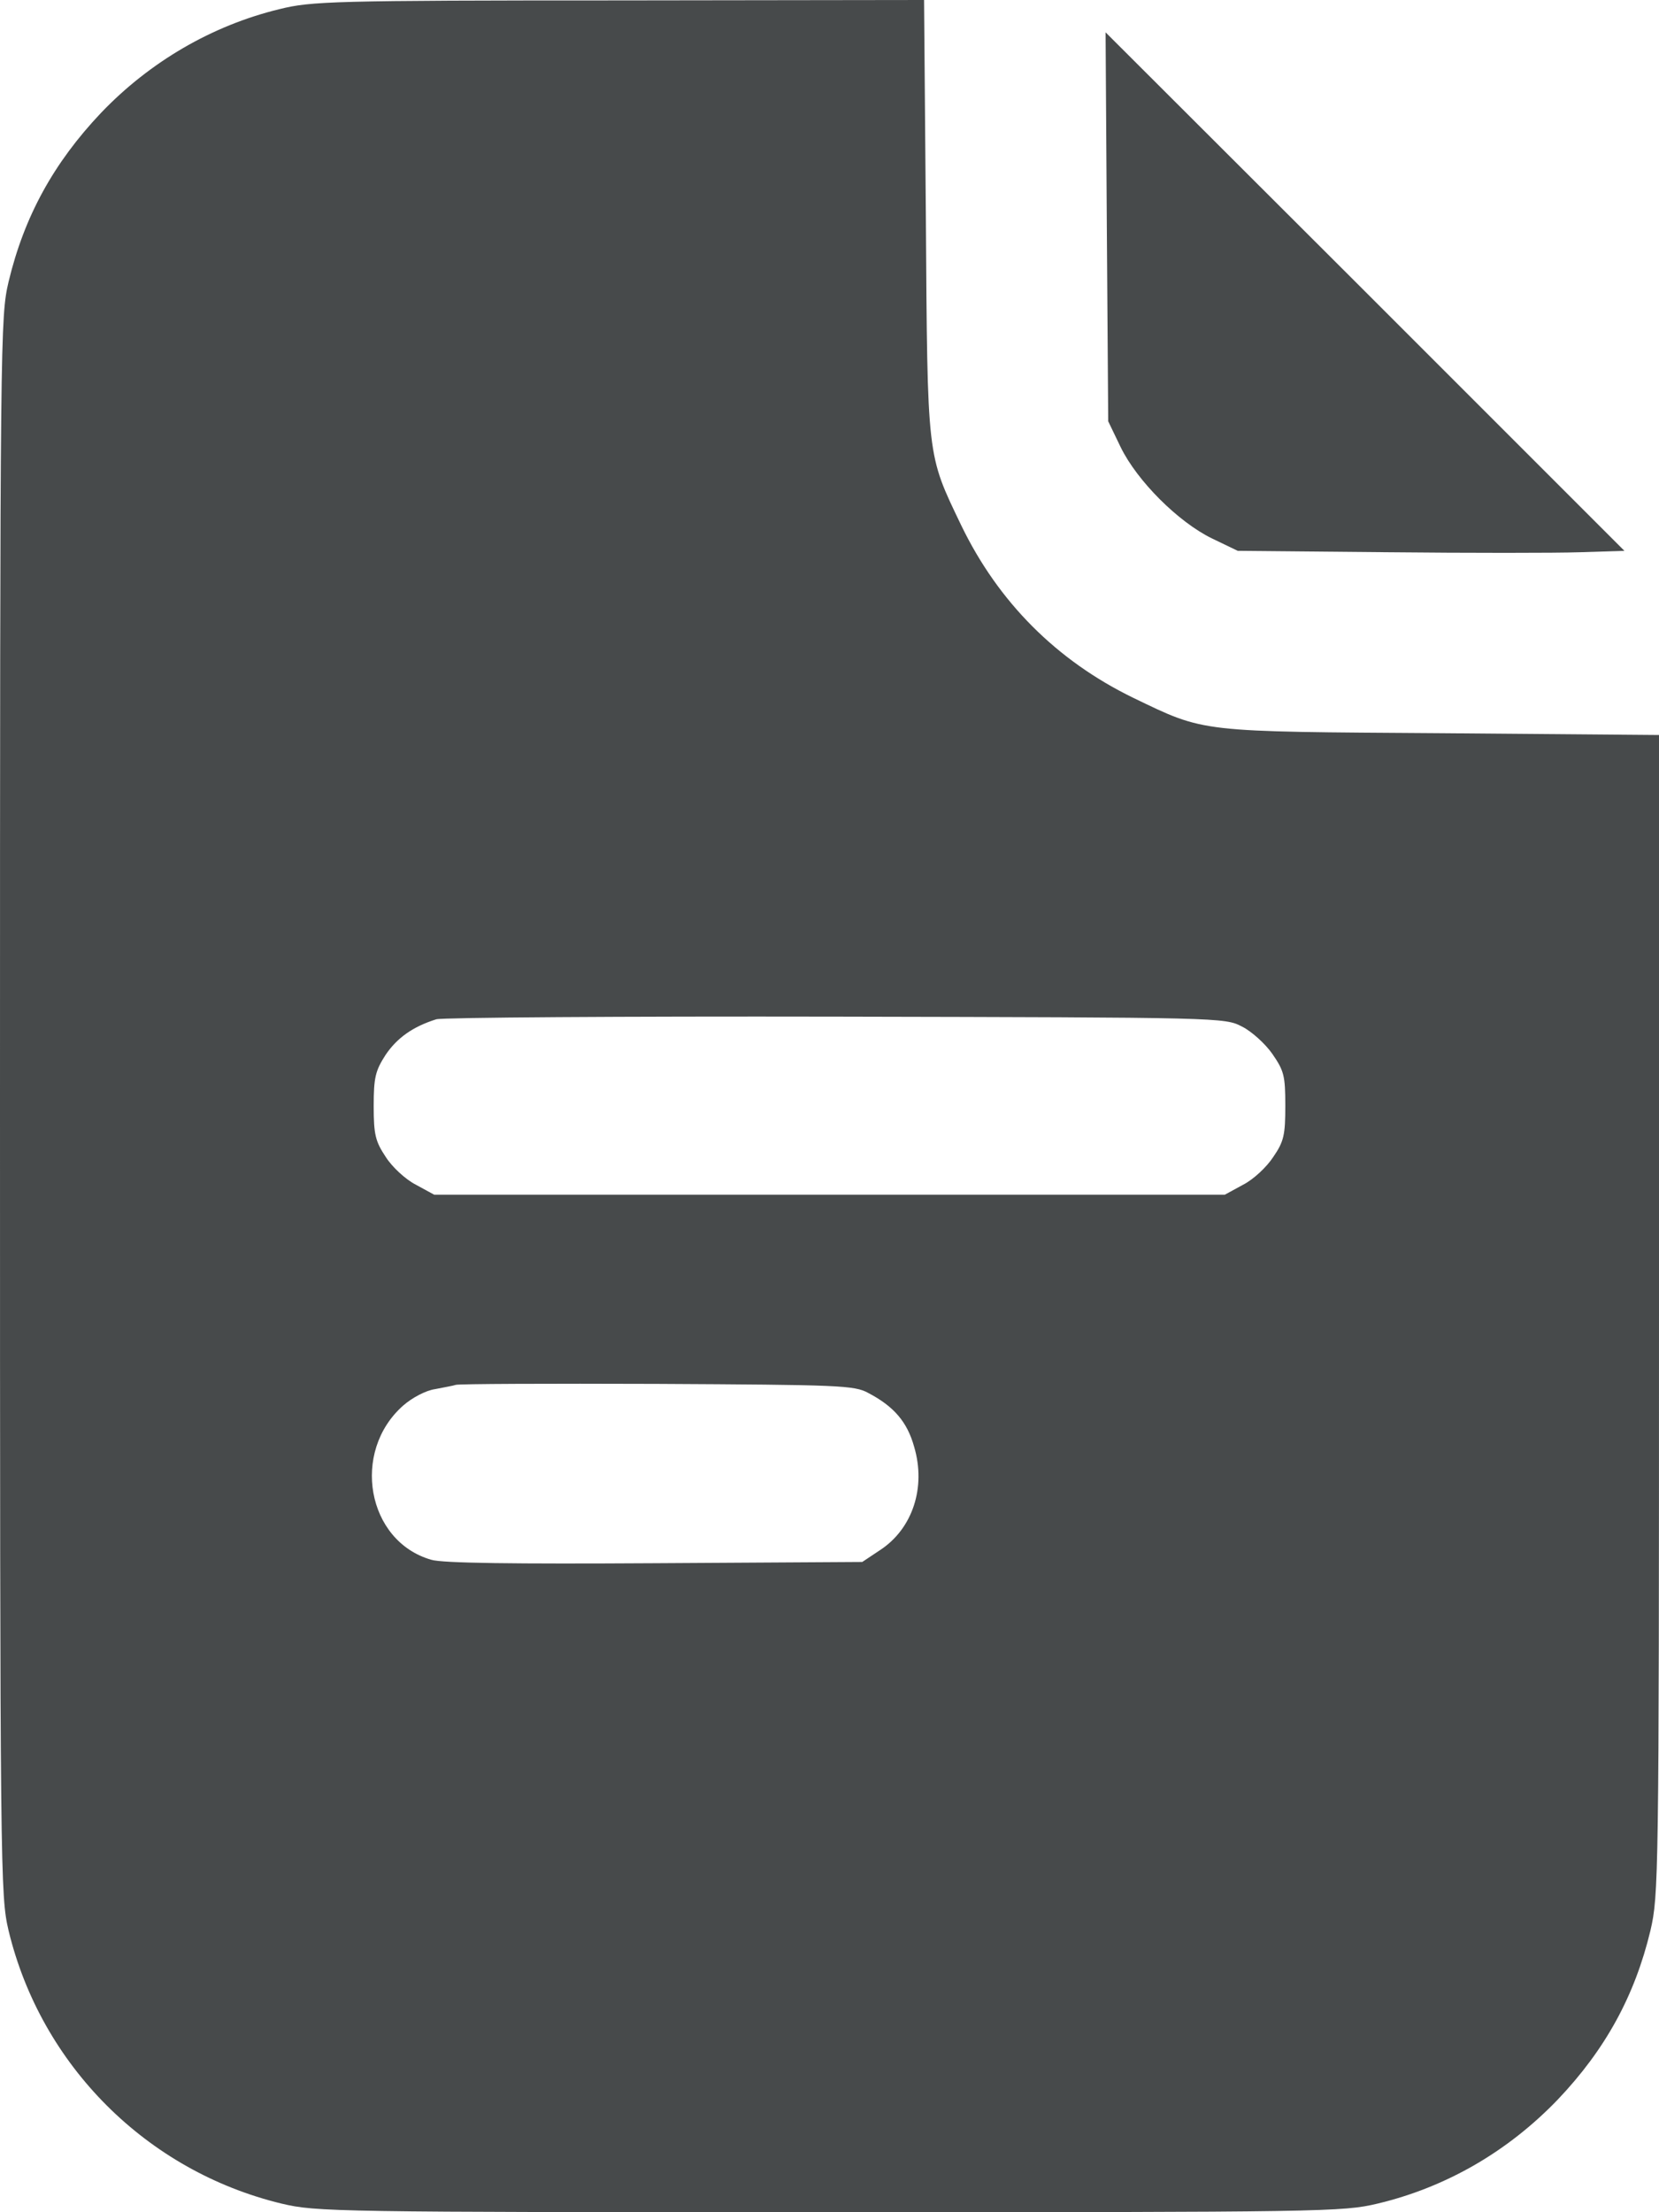 <?xml version="1.0" encoding="UTF-8"?> <svg xmlns="http://www.w3.org/2000/svg" width="12" height="16" viewBox="0 0 12 16" fill="none"><path d="M2.022 0.066C1.534 0.184 1.084 0.447 0.731 0.816C0.388 1.178 0.175 1.566 0.062 2.038C0.003 2.291 0 2.409 0 8C0 13.591 0.003 13.709 0.062 13.963C0.297 14.938 1.062 15.703 2.038 15.938C2.288 15.997 2.409 16 6 16C9.591 16 9.713 15.997 9.963 15.938C10.463 15.819 10.909 15.559 11.269 15.184C11.613 14.822 11.825 14.434 11.938 13.963C11.997 13.709 12 13.591 12 9.509V5.316L10.431 5.303C8.662 5.291 8.722 5.3 8.197 5.047C7.644 4.778 7.222 4.356 6.953 3.8C6.703 3.278 6.709 3.334 6.697 1.569L6.684 0L4.475 0.003C2.409 0.003 2.25 0.009 2.022 0.066ZM8.984 7.425C9.053 7.459 9.153 7.55 9.203 7.622C9.287 7.744 9.297 7.778 9.297 7.997C9.297 8.209 9.287 8.256 9.209 8.369C9.162 8.441 9.066 8.531 8.991 8.569L8.859 8.641H6H3.141L3.009 8.569C2.934 8.531 2.837 8.441 2.791 8.369C2.716 8.256 2.703 8.209 2.703 8C2.703 7.791 2.716 7.744 2.788 7.631C2.872 7.506 2.987 7.425 3.156 7.372C3.2 7.359 4.5 7.35 6.047 7.353C8.834 7.359 8.859 7.359 8.984 7.425ZM6.281 10.075C6.466 10.172 6.562 10.284 6.612 10.463C6.7 10.759 6.6 11.056 6.369 11.209L6.237 11.297L4.737 11.306C3.719 11.312 3.197 11.306 3.119 11.281C2.653 11.147 2.538 10.5 2.916 10.166C2.981 10.109 3.081 10.056 3.147 10.047C3.212 10.034 3.281 10.022 3.297 10.016C3.316 10.009 3.969 10.006 4.75 10.009C6.069 10.016 6.181 10.019 6.281 10.075Z" fill="#474A4B"></path><path d="M8.006 1.641L8.016 3.047L8.106 3.234C8.225 3.478 8.522 3.775 8.766 3.894L8.953 3.984L10.031 3.994C10.625 4 11.253 4 11.431 3.994L11.75 3.984L9.875 2.109L7.997 0.234L8.006 1.641Z" fill="#474A4B"></path></svg> 